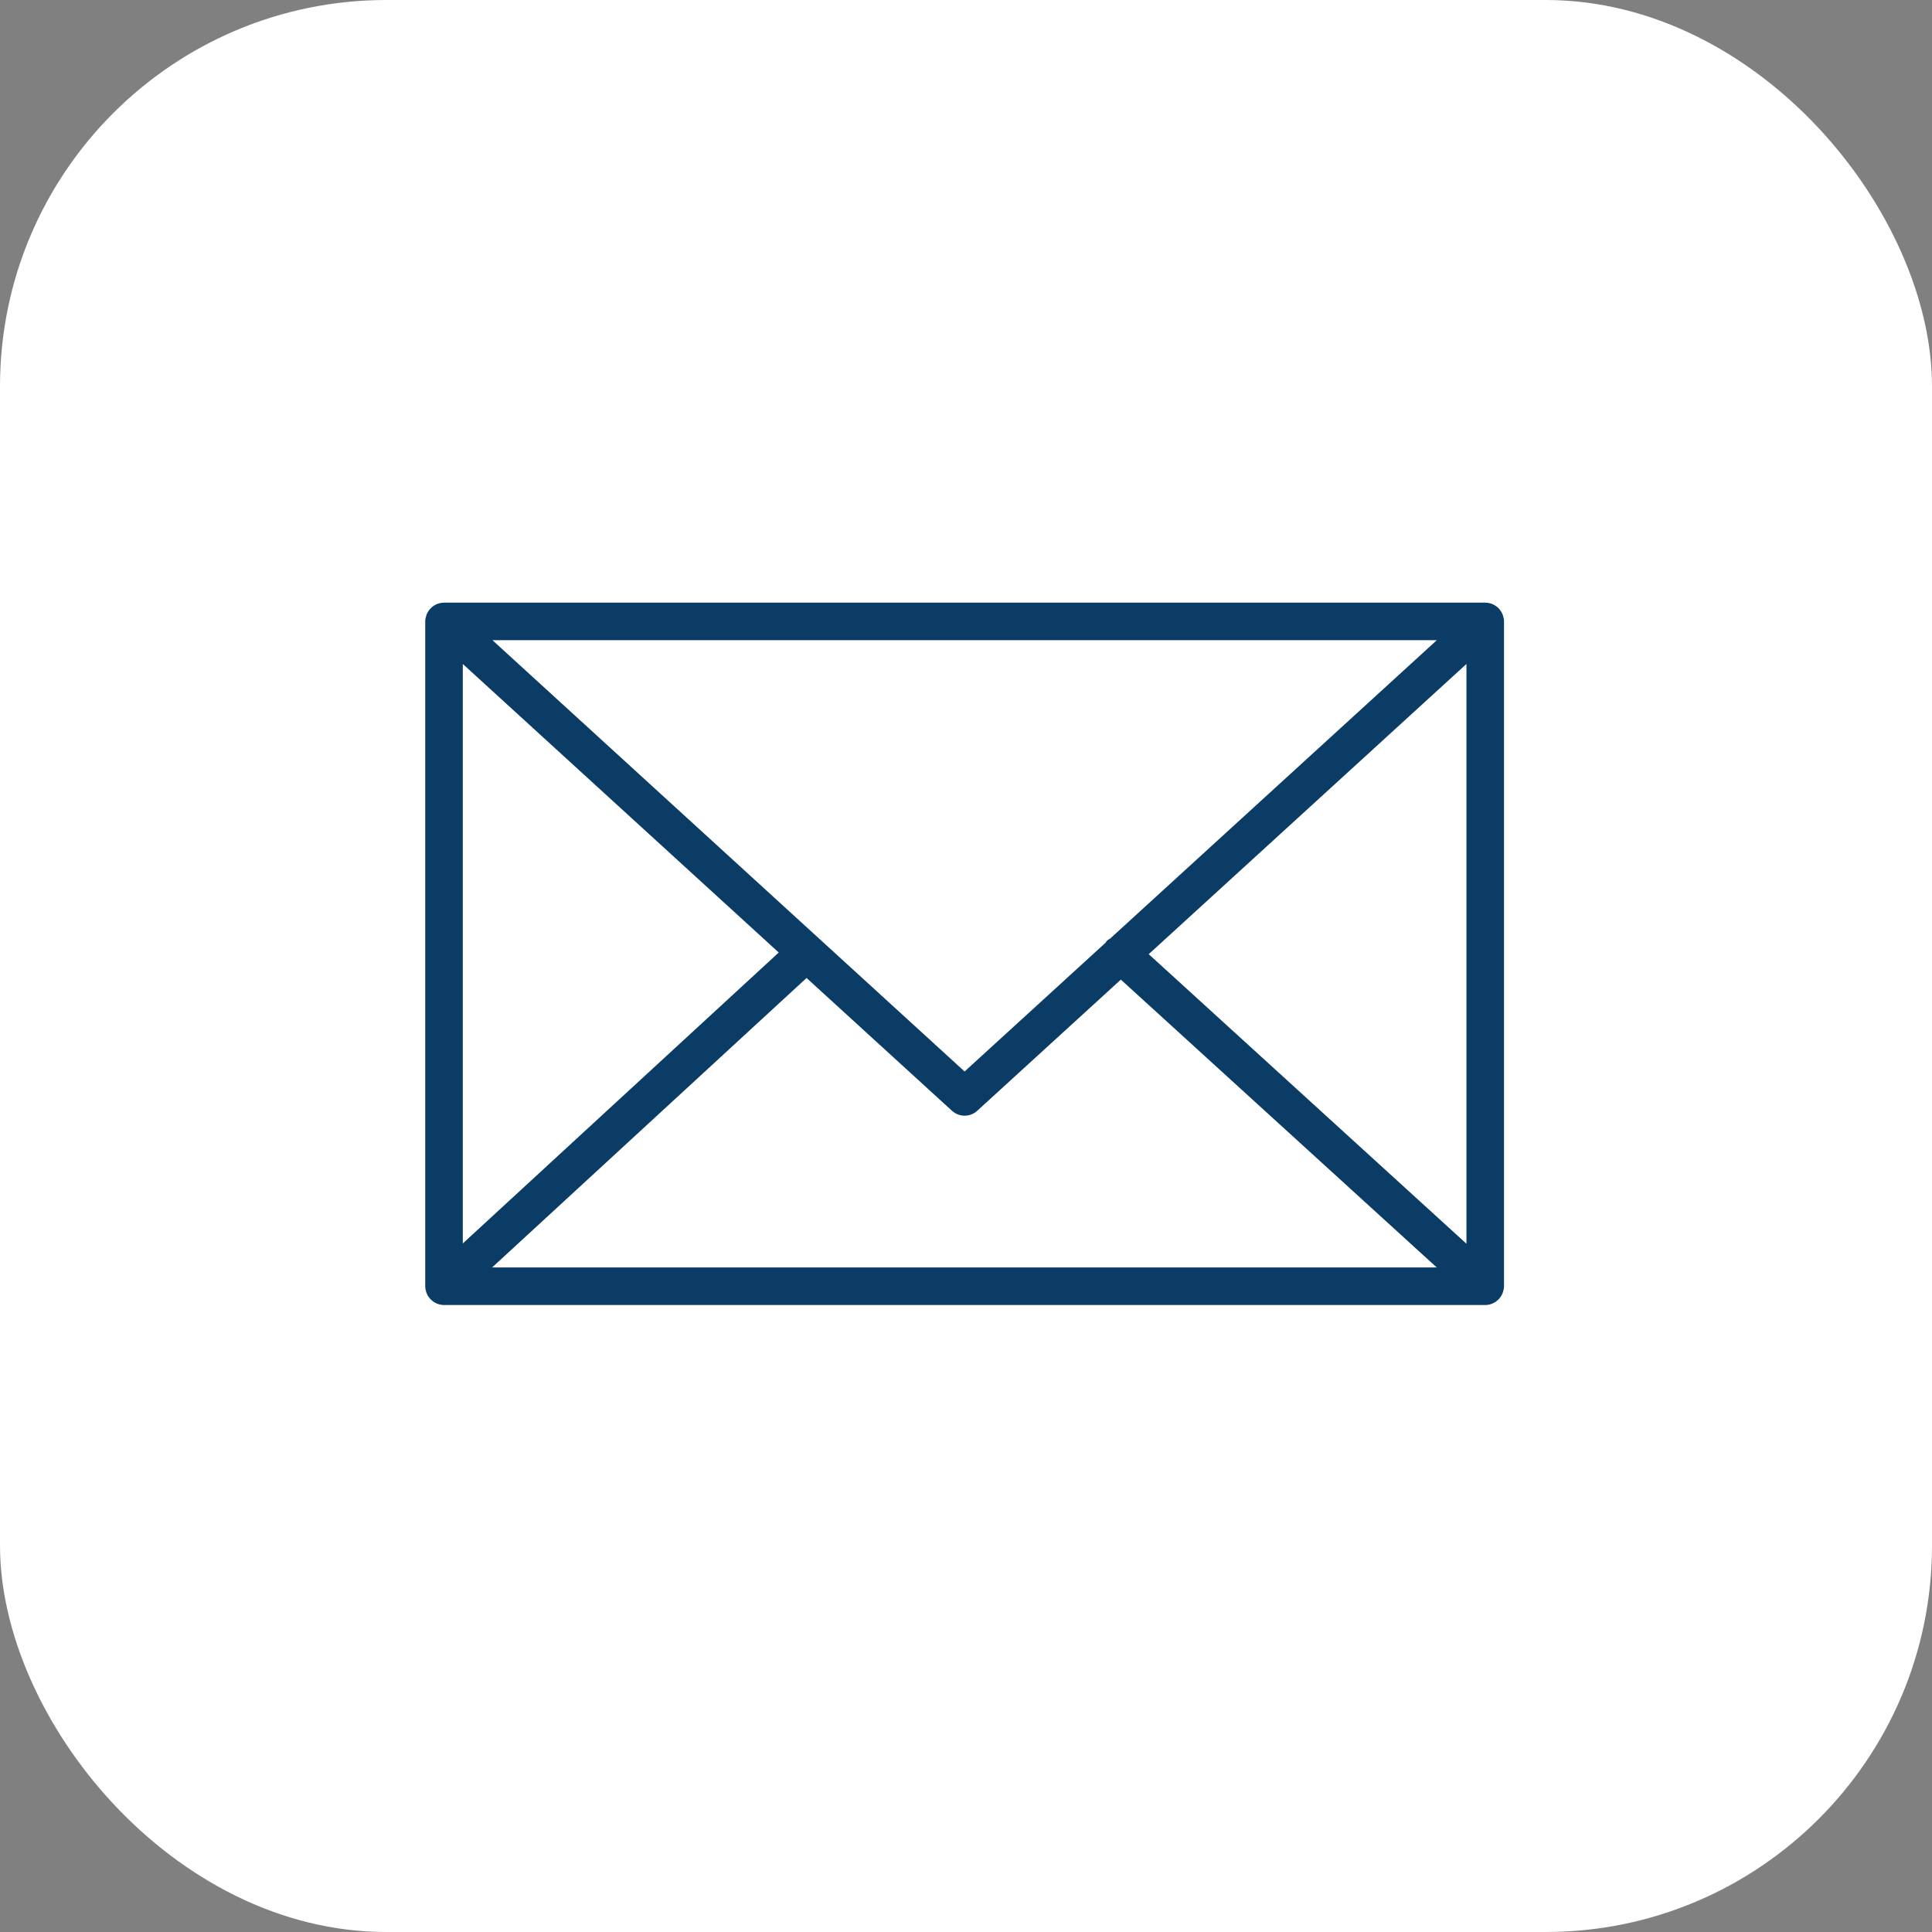 <?xml version="1.0" encoding="UTF-8"?> <svg xmlns="http://www.w3.org/2000/svg" width="40" height="40" viewBox="0 0 40 40" fill="none"><rect x="0" y="0" width="40" height="40" fill="#808080" stroke="none"/><rect width="40" height="40" rx="8" fill="white"></rect><path d="M31.118 26.749C31.13 26.711 31.139 26.672 31.139 26.63V12.865C31.139 12.823 31.13 12.783 31.118 12.745C31.116 12.74 31.115 12.735 31.113 12.73C31.096 12.686 31.072 12.646 31.041 12.611C31.039 12.608 31.039 12.606 31.037 12.603C31.036 12.602 31.034 12.601 31.033 12.6C31 12.566 30.962 12.537 30.918 12.517C30.915 12.515 30.912 12.513 30.909 12.511C30.868 12.493 30.823 12.483 30.777 12.479C30.772 12.479 30.767 12.478 30.763 12.478C30.758 12.478 30.755 12.477 30.75 12.477H9.193C9.189 12.477 9.185 12.478 9.18 12.478C9.176 12.478 9.172 12.479 9.168 12.479C9.12 12.483 9.075 12.493 9.034 12.512C9.031 12.513 9.029 12.515 9.026 12.516C8.982 12.537 8.943 12.565 8.91 12.601C8.909 12.602 8.907 12.602 8.906 12.603C8.904 12.605 8.904 12.608 8.902 12.611C8.871 12.646 8.846 12.686 8.83 12.73C8.828 12.735 8.827 12.74 8.825 12.746C8.813 12.784 8.804 12.823 8.804 12.866V26.63C8.804 26.673 8.813 26.713 8.825 26.752C8.827 26.757 8.828 26.762 8.83 26.767C8.847 26.811 8.872 26.852 8.903 26.887C8.905 26.889 8.905 26.891 8.907 26.893C8.908 26.895 8.91 26.896 8.912 26.898C8.925 26.911 8.939 26.923 8.953 26.934C8.96 26.939 8.966 26.945 8.972 26.95C8.989 26.962 9.008 26.971 9.027 26.98C9.031 26.982 9.036 26.985 9.04 26.987C9.087 27.007 9.139 27.019 9.193 27.019H30.75C30.804 27.019 30.855 27.008 30.902 26.987C30.91 26.984 30.916 26.98 30.923 26.976C30.939 26.968 30.955 26.96 30.97 26.95C30.978 26.944 30.985 26.937 30.992 26.931C31.006 26.921 31.018 26.91 31.03 26.898C31.032 26.896 31.034 26.894 31.036 26.892C31.038 26.89 31.039 26.887 31.041 26.884C31.071 26.849 31.096 26.81 31.112 26.766C31.115 26.76 31.116 26.754 31.118 26.749ZM9.582 13.747L16.123 19.721L9.582 25.744V13.747ZM22.988 19.429C22.961 19.446 22.933 19.461 22.91 19.486C22.902 19.495 22.899 19.508 22.891 19.517L19.971 22.184L10.195 13.254H29.748L22.988 19.429ZM16.699 20.248L19.709 22.997C19.784 23.065 19.878 23.099 19.971 23.099C20.066 23.099 20.159 23.065 20.233 22.997L23.206 20.282L29.746 26.241H10.189L16.699 20.248ZM23.783 19.755L30.361 13.747V25.75L23.783 19.755Z" fill="#0B3C65"></path></svg> 
